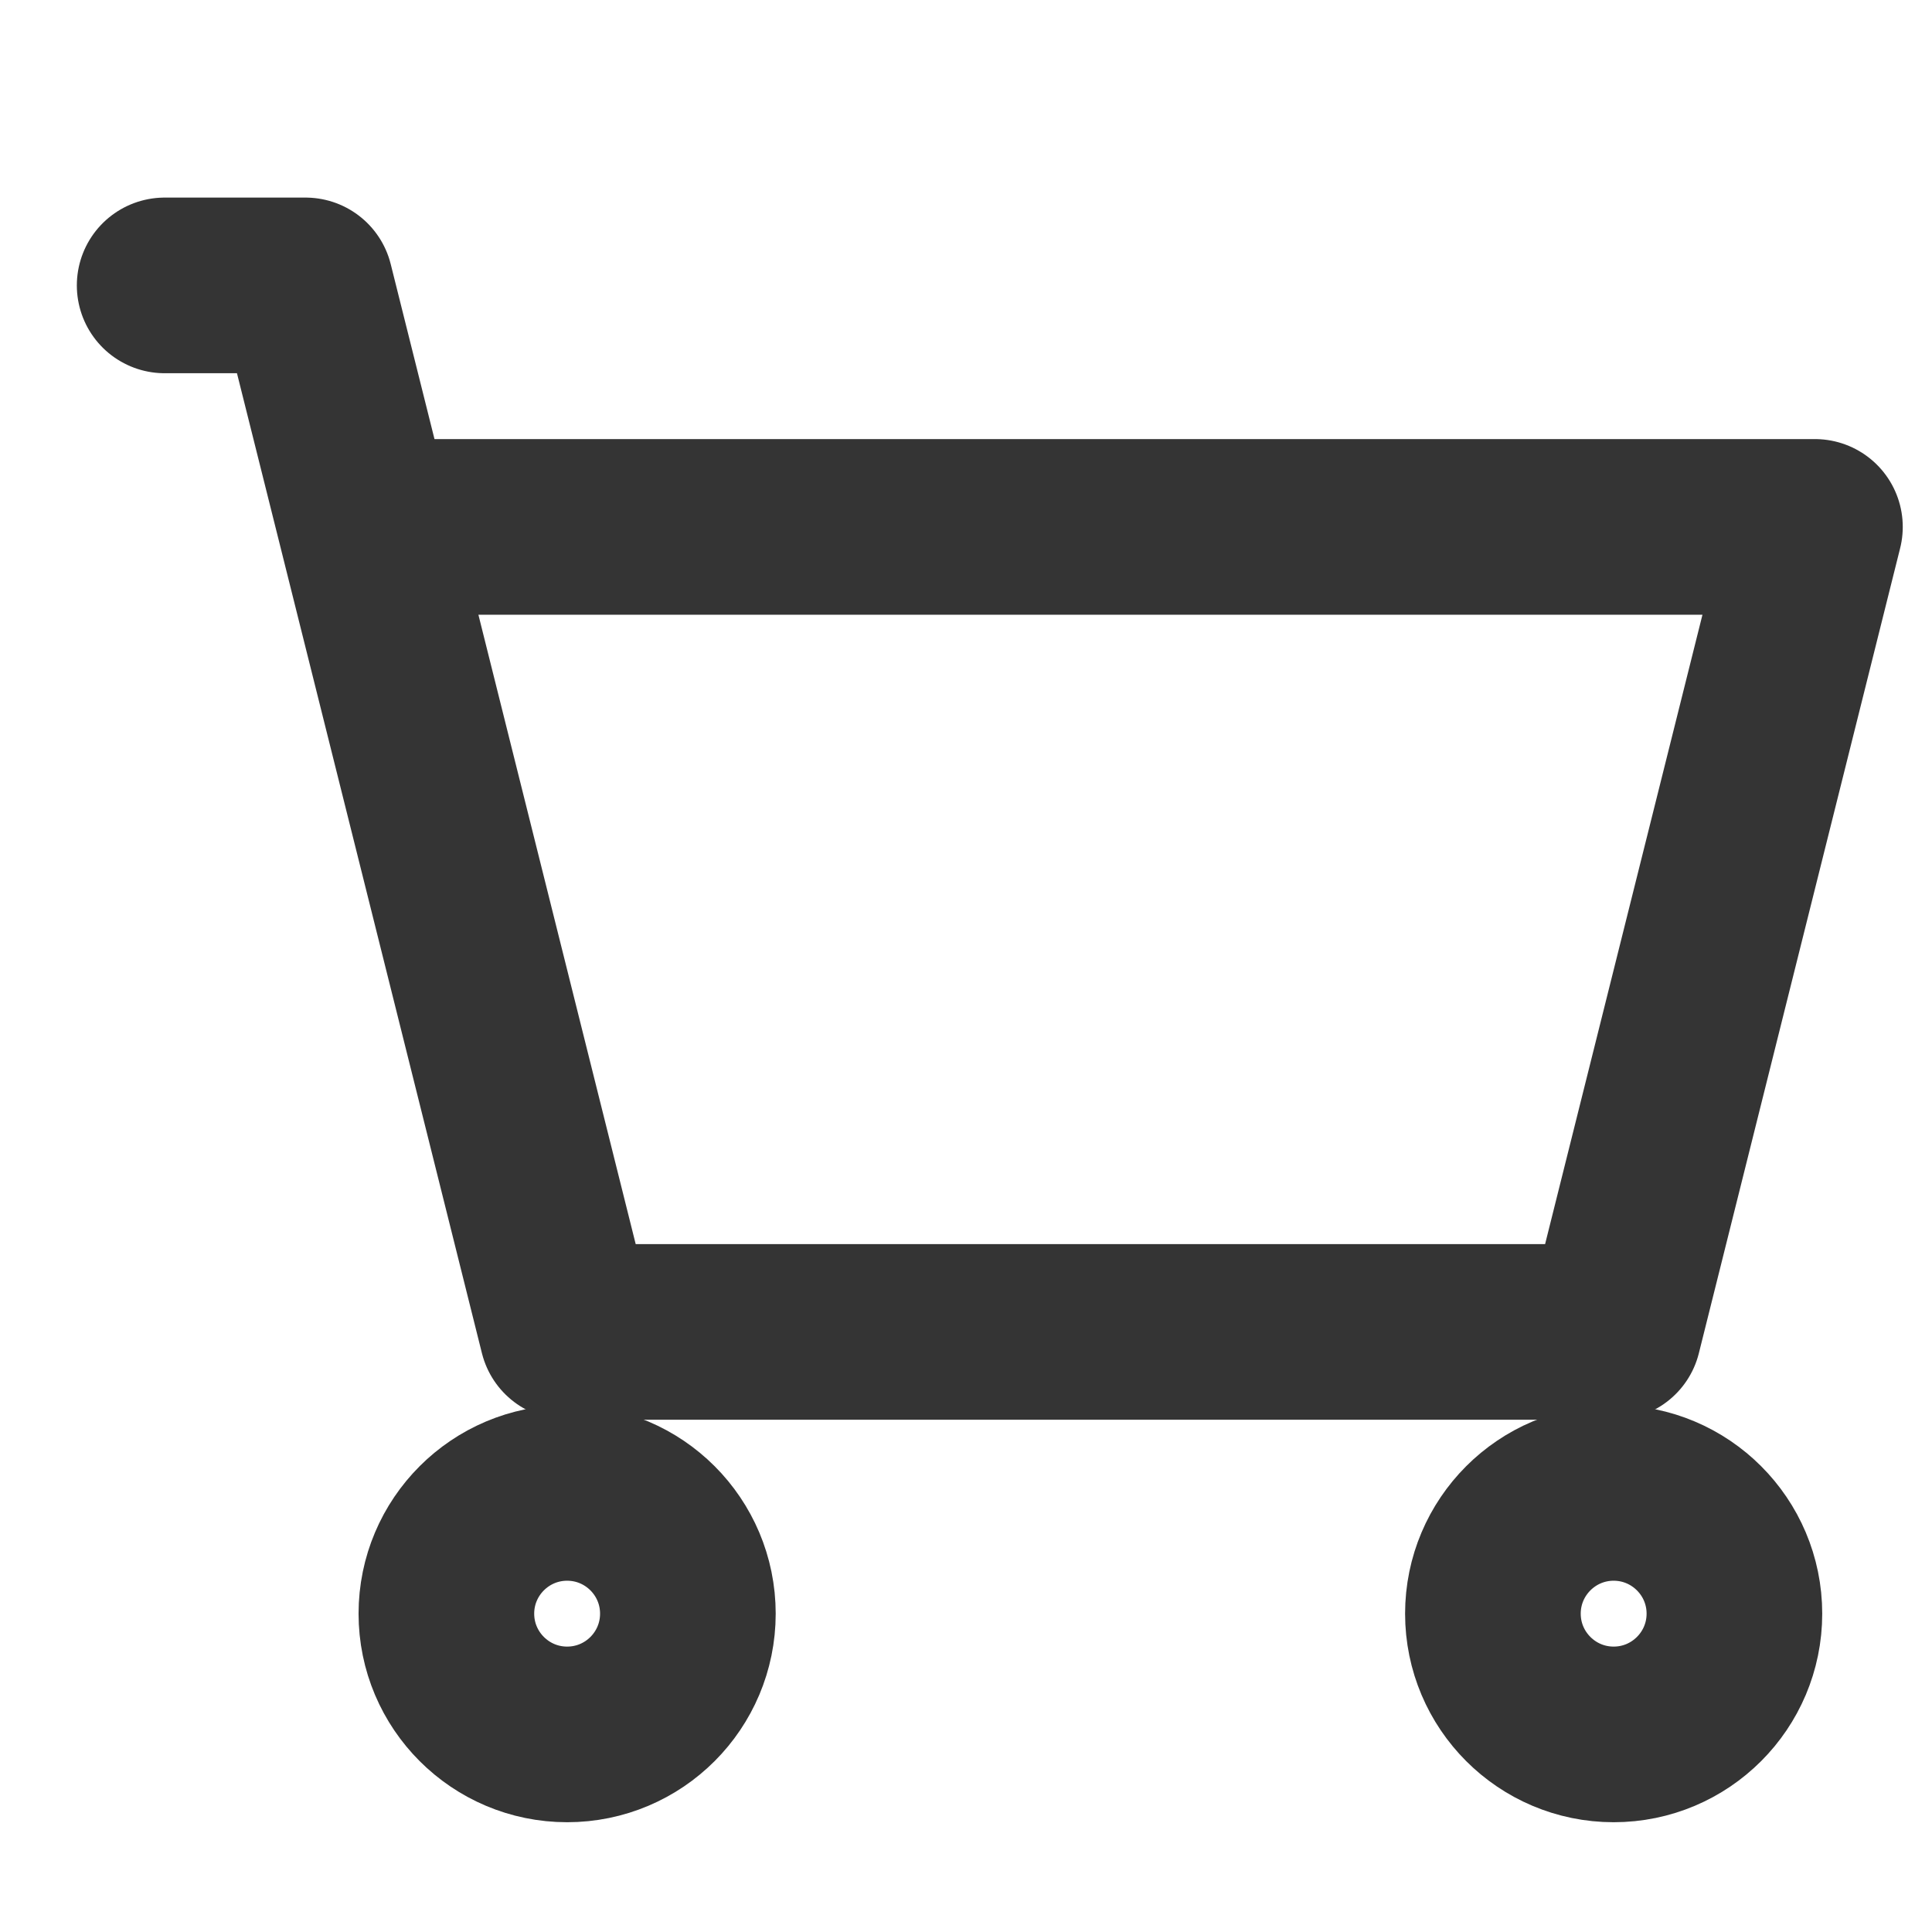 <svg width="22" height="22" viewBox="0 0 22 22" fill="none" xmlns="http://www.w3.org/2000/svg" style="transform: translateY(-2px);">
  <g clip-path="url(#clip0_314_1281)">
    <path d="M1.875 3.25H3.479L4.167 6M4.167 6L6.458 15.167H18.375L20.667 6H4.167Z" stroke="#343434" stroke-width="2" stroke-linecap="round" stroke-linejoin="round" />
    <path d="M6.458 19.75C7.218 19.75 7.833 19.134 7.833 18.375C7.833 17.616 7.218 17 6.458 17C5.699 17 5.083 17.616 5.083 18.375C5.083 19.134 5.699 19.75 6.458 19.75Z" stroke="#343434" stroke-width="2" stroke-linecap="round" stroke-linejoin="round" />
    <path d="M18.375 19.75C19.134 19.75 19.75 19.134 19.75 18.375C19.75 17.616 19.134 17 18.375 17C17.616 17 17 17.616 17 18.375C17 19.134 17.616 19.75 18.375 19.75Z" stroke="#343434" stroke-width="2" stroke-linecap="round" stroke-linejoin="round" />
  </g>
  <defs>
    <clipPath id="clip0_314_1281">
      <rect width="22" height="22" />
    </clipPath>
  </defs>
</svg>